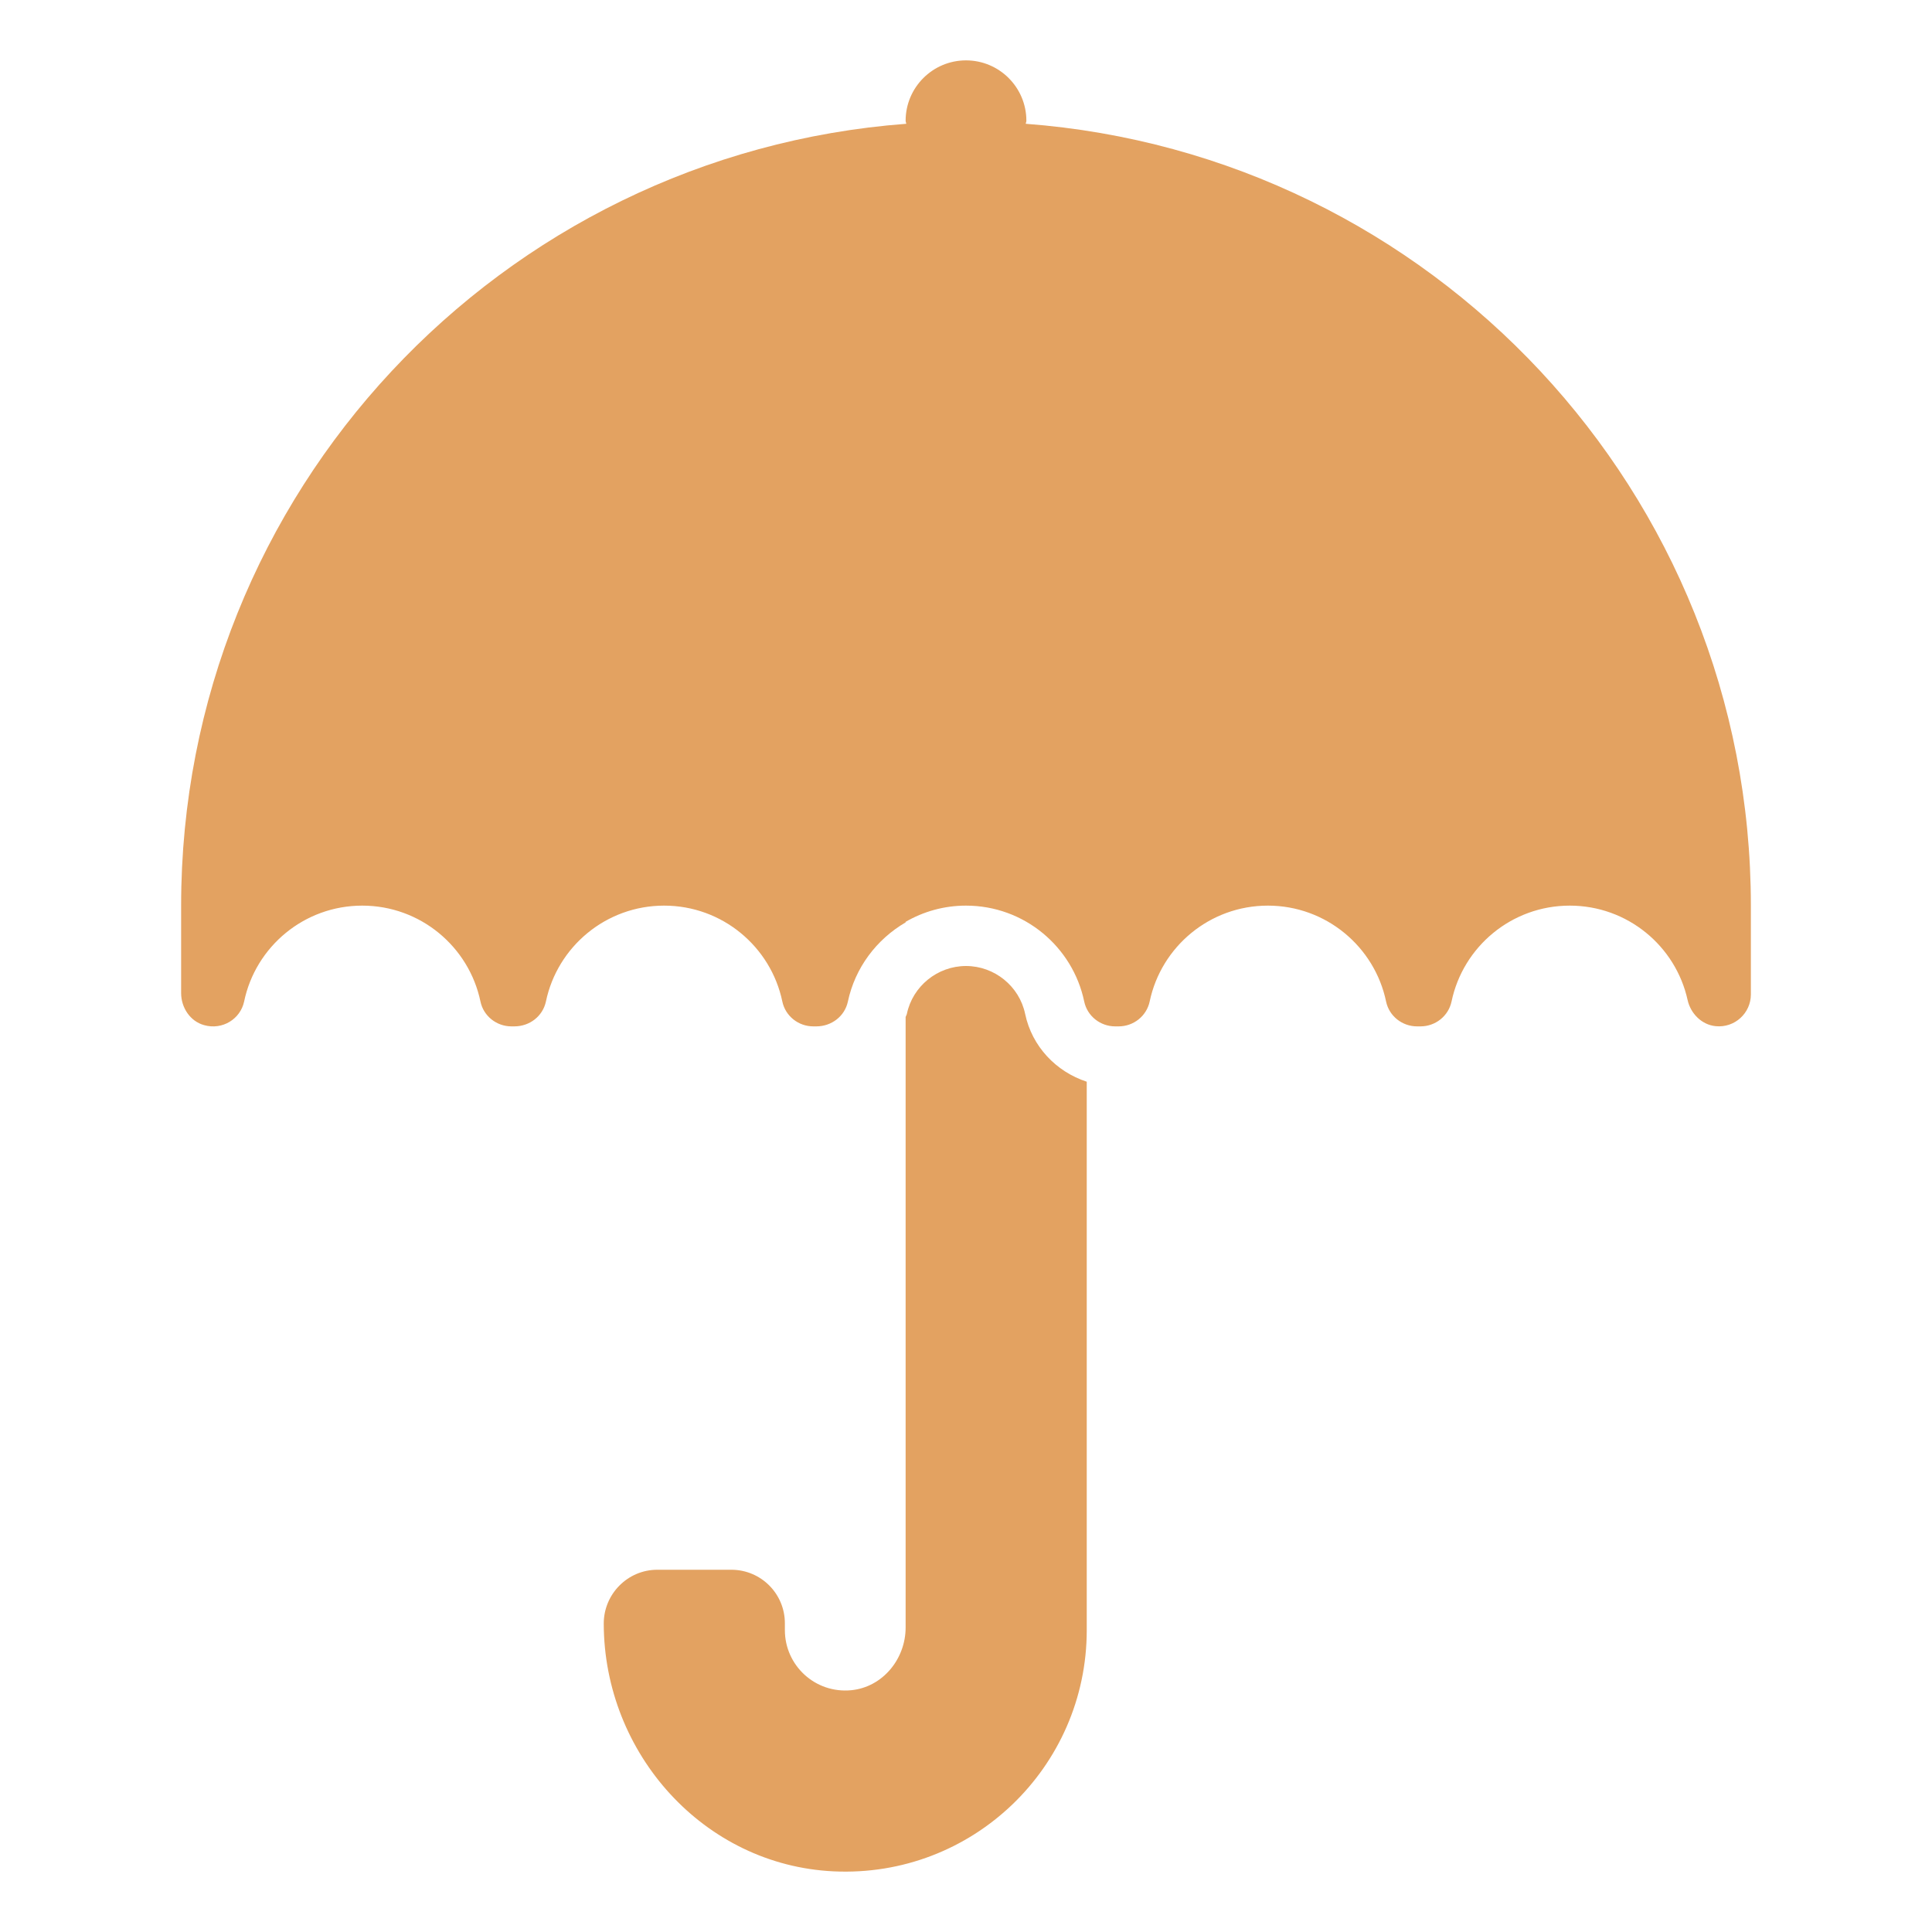 <svg width="28" height="28" viewBox="0 0 28 28" fill="none" xmlns="http://www.w3.org/2000/svg">
<path d="M15.75 15.677V23.625C15.75 25.614 14.091 27.216 12.081 27.121C10.201 27.032 8.754 25.414 8.75 23.532C8.749 23.103 9.096 22.75 9.526 22.75H10.599C11.028 22.75 11.375 23.097 11.375 23.526V23.625C11.375 24.137 11.814 24.546 12.336 24.496C12.791 24.452 13.125 24.044 13.125 23.587V14.74C13.129 14.724 13.14 14.71 13.143 14.694C13.227 14.292 13.588 14 14 14C14.412 14 14.773 14.292 14.857 14.694C14.956 15.166 15.306 15.532 15.75 15.677ZM14.866 1.794C14.867 1.778 14.875 1.766 14.875 1.75C14.875 1.267 14.483 0.875 14 0.875C13.517 0.875 13.125 1.267 13.125 1.75C13.125 1.766 13.133 1.778 13.134 1.794C7.257 2.237 2.625 7.135 2.625 13.125V14.392C2.625 14.602 2.755 14.801 2.958 14.857C3.224 14.932 3.484 14.768 3.538 14.515C3.703 13.721 4.407 13.125 5.25 13.125C6.093 13.125 6.797 13.721 6.963 14.514C7.007 14.726 7.197 14.875 7.412 14.875H7.454C7.678 14.875 7.867 14.726 7.912 14.514C8.078 13.721 8.782 13.125 9.625 13.125C10.468 13.125 11.172 13.721 11.338 14.514C11.382 14.726 11.572 14.875 11.787 14.875H11.83C12.053 14.875 12.243 14.727 12.288 14.516C12.392 14.025 12.704 13.613 13.125 13.368V13.36C13.382 13.211 13.681 13.125 14 13.125C14.843 13.125 15.547 13.721 15.713 14.514C15.757 14.726 15.947 14.875 16.162 14.875H16.212C16.428 14.875 16.617 14.726 16.662 14.514C16.828 13.721 17.532 13.125 18.375 13.125C19.218 13.125 19.922 13.721 20.088 14.514C20.132 14.726 20.322 14.875 20.537 14.875H20.587C20.803 14.875 20.992 14.726 21.037 14.514C21.203 13.721 21.907 13.125 22.75 13.125C23.586 13.125 24.285 13.71 24.458 14.493C24.502 14.69 24.663 14.852 24.864 14.872C25.141 14.9 25.375 14.683 25.375 14.412V13.125C25.375 7.135 20.743 2.237 14.866 1.794Z" fill="#E3A261"/>
</svg>
